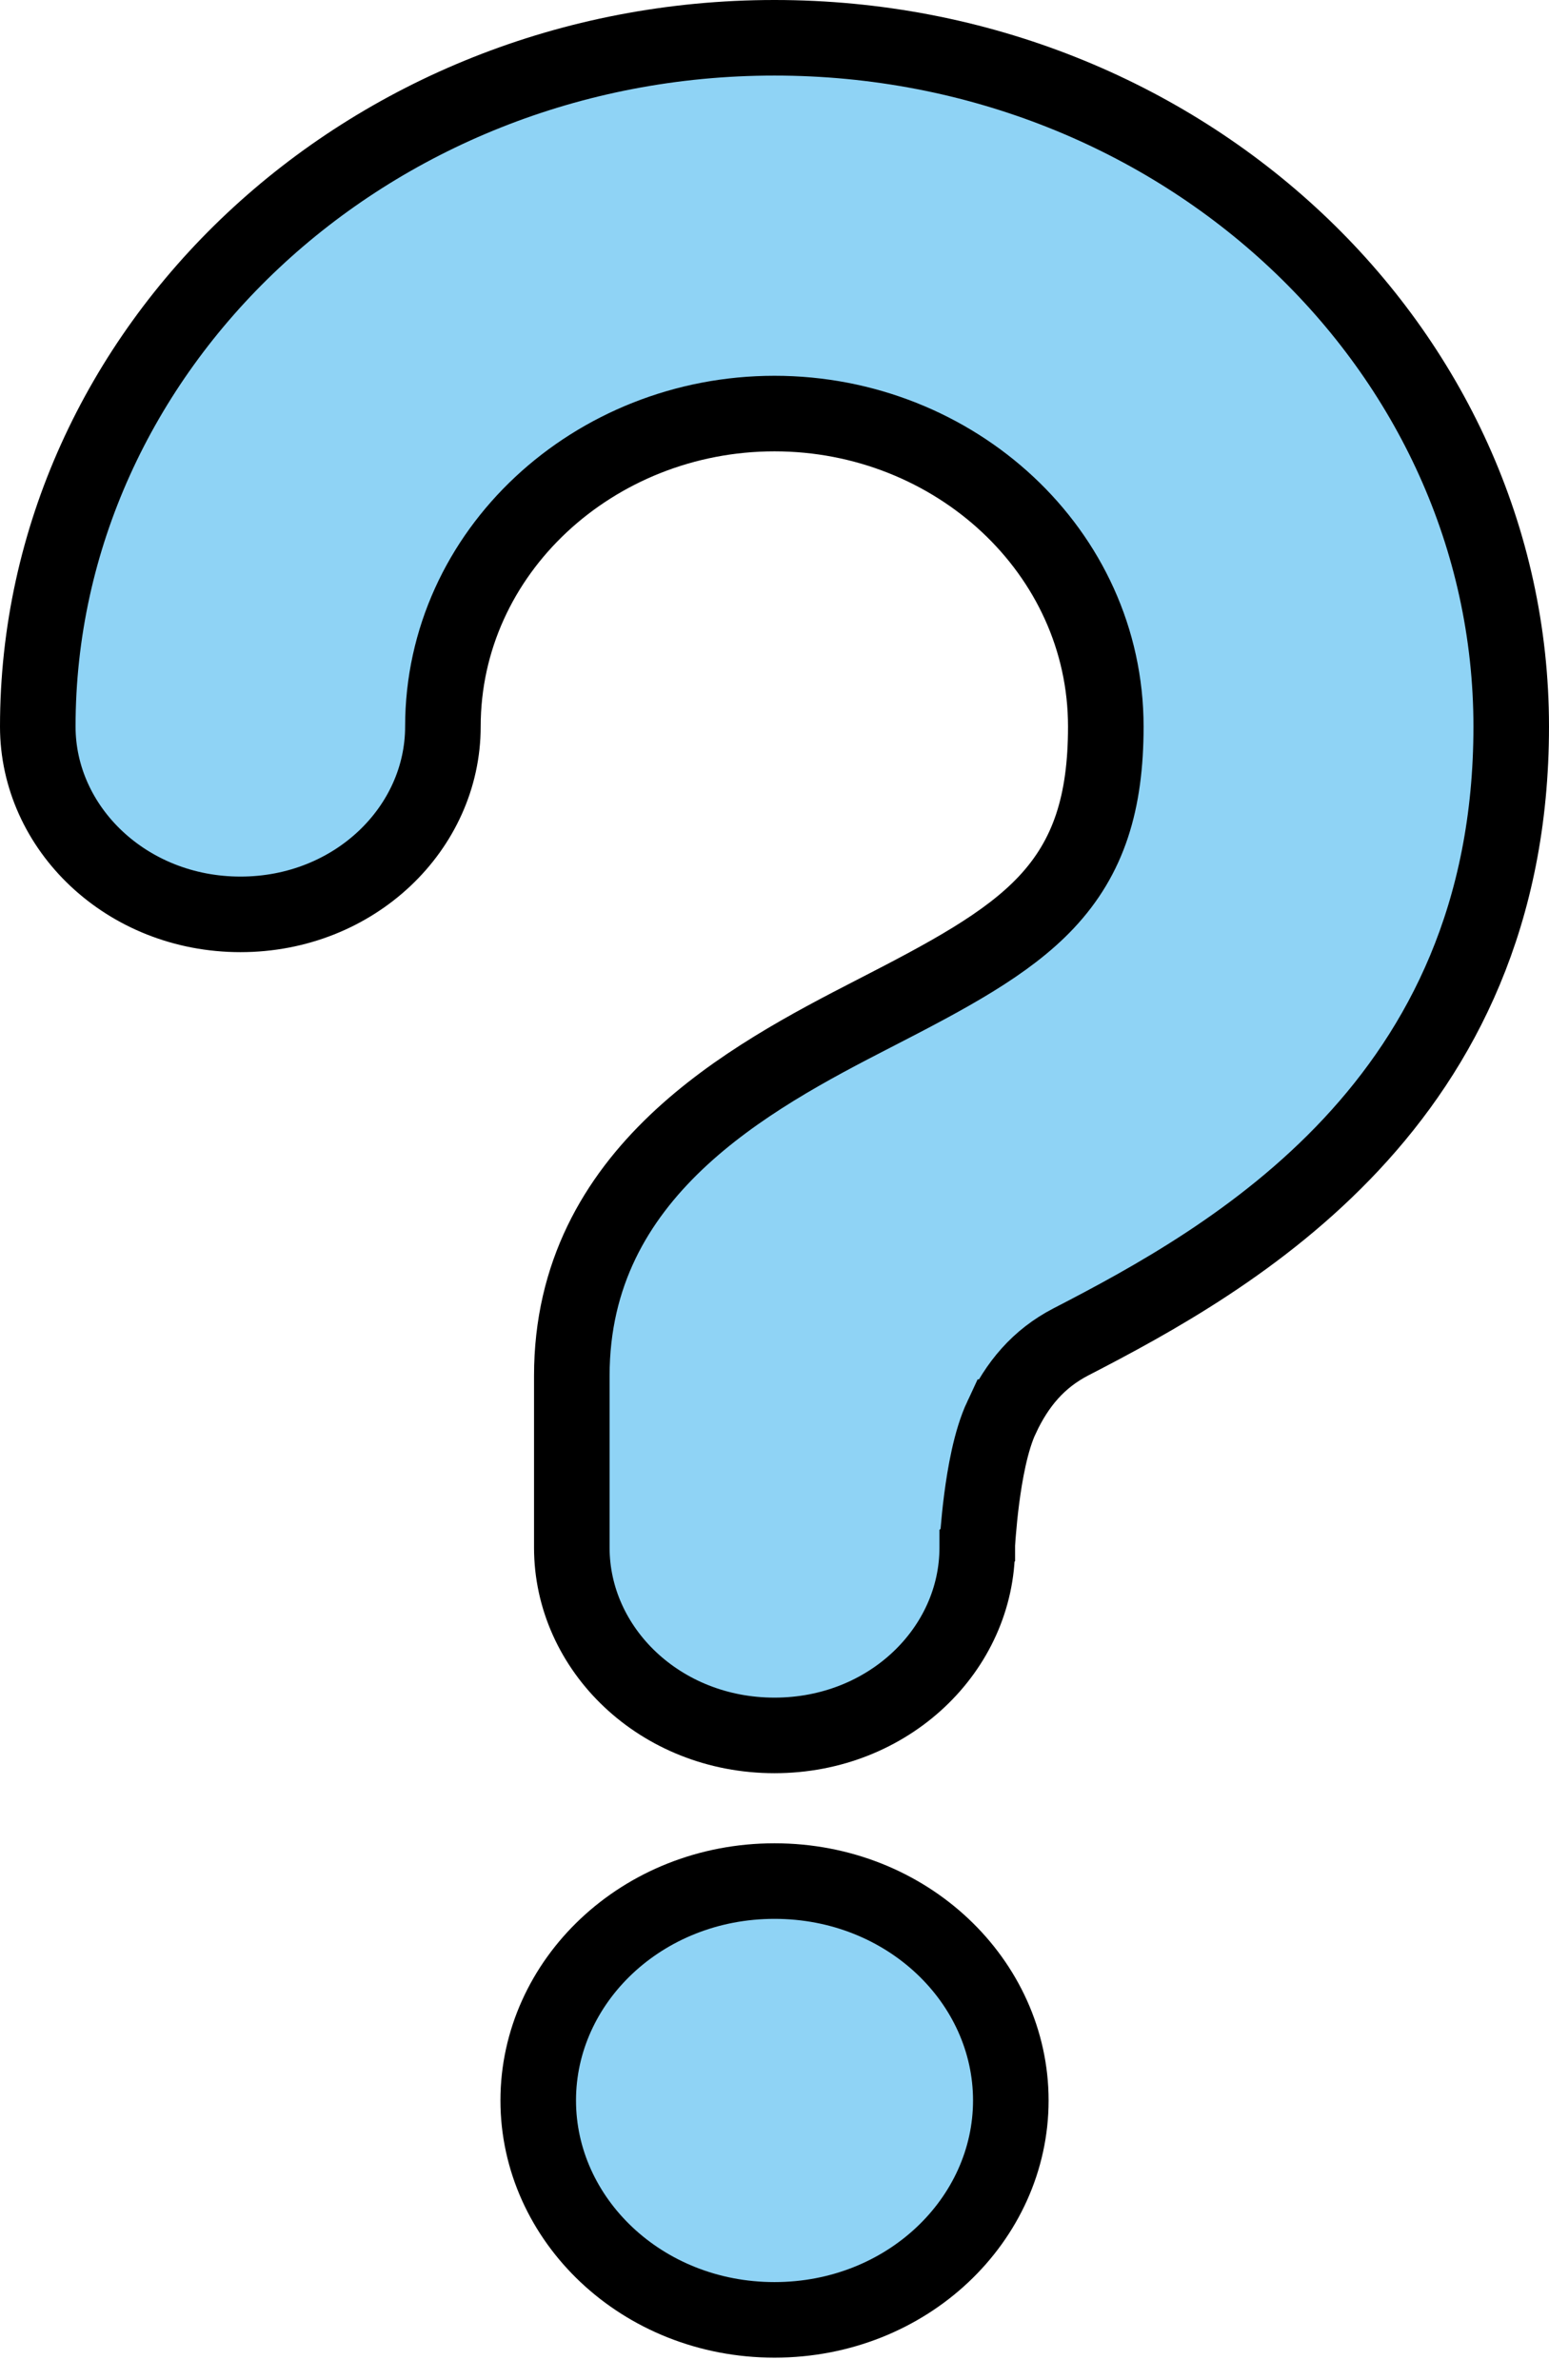 <svg xmlns="http://www.w3.org/2000/svg" width="41" height="63" fill="none"><path fill="#8FD3F5" stroke="#000" stroke-width="2" d="M20.5 1C31.312 1 40 9.236 40 19.231c0 9.97-7.404 14.09-11.66 16.288-.855.444-1.418 1.117-1.827 1.99h-.001c-.294.628-.445 1.528-.528 2.163-.044.339-.073.646-.091.867-.01.111-.016.202-.02.266l-.005.074V40.905l-.002.002v.055c0 2.687-2.338 4.97-5.366 4.97-3.028 0-5.365-2.283-5.365-4.97v-4.548c0-5.39 4.696-7.892 7.988-9.583 1.951-1.002 3.526-1.836 4.57-2.948 1.127-1.2 1.576-2.642 1.576-4.652 0-4.628-3.998-8.285-8.769-8.285-4.77 0-8.777 3.655-8.777 8.285 0 2.688-2.338 4.97-5.358 4.97-3.02 0-5.365-2.283-5.365-4.97C1 9.243 9.688 1 20.5 1ZM20.5 49.787c3.515 0 6.254 2.658 6.255 5.806 0 3.148-2.74 5.808-6.255 5.808-3.515 0-6.254-2.66-6.254-5.808 0-3.148 2.74-5.806 6.254-5.806Z"/></svg>